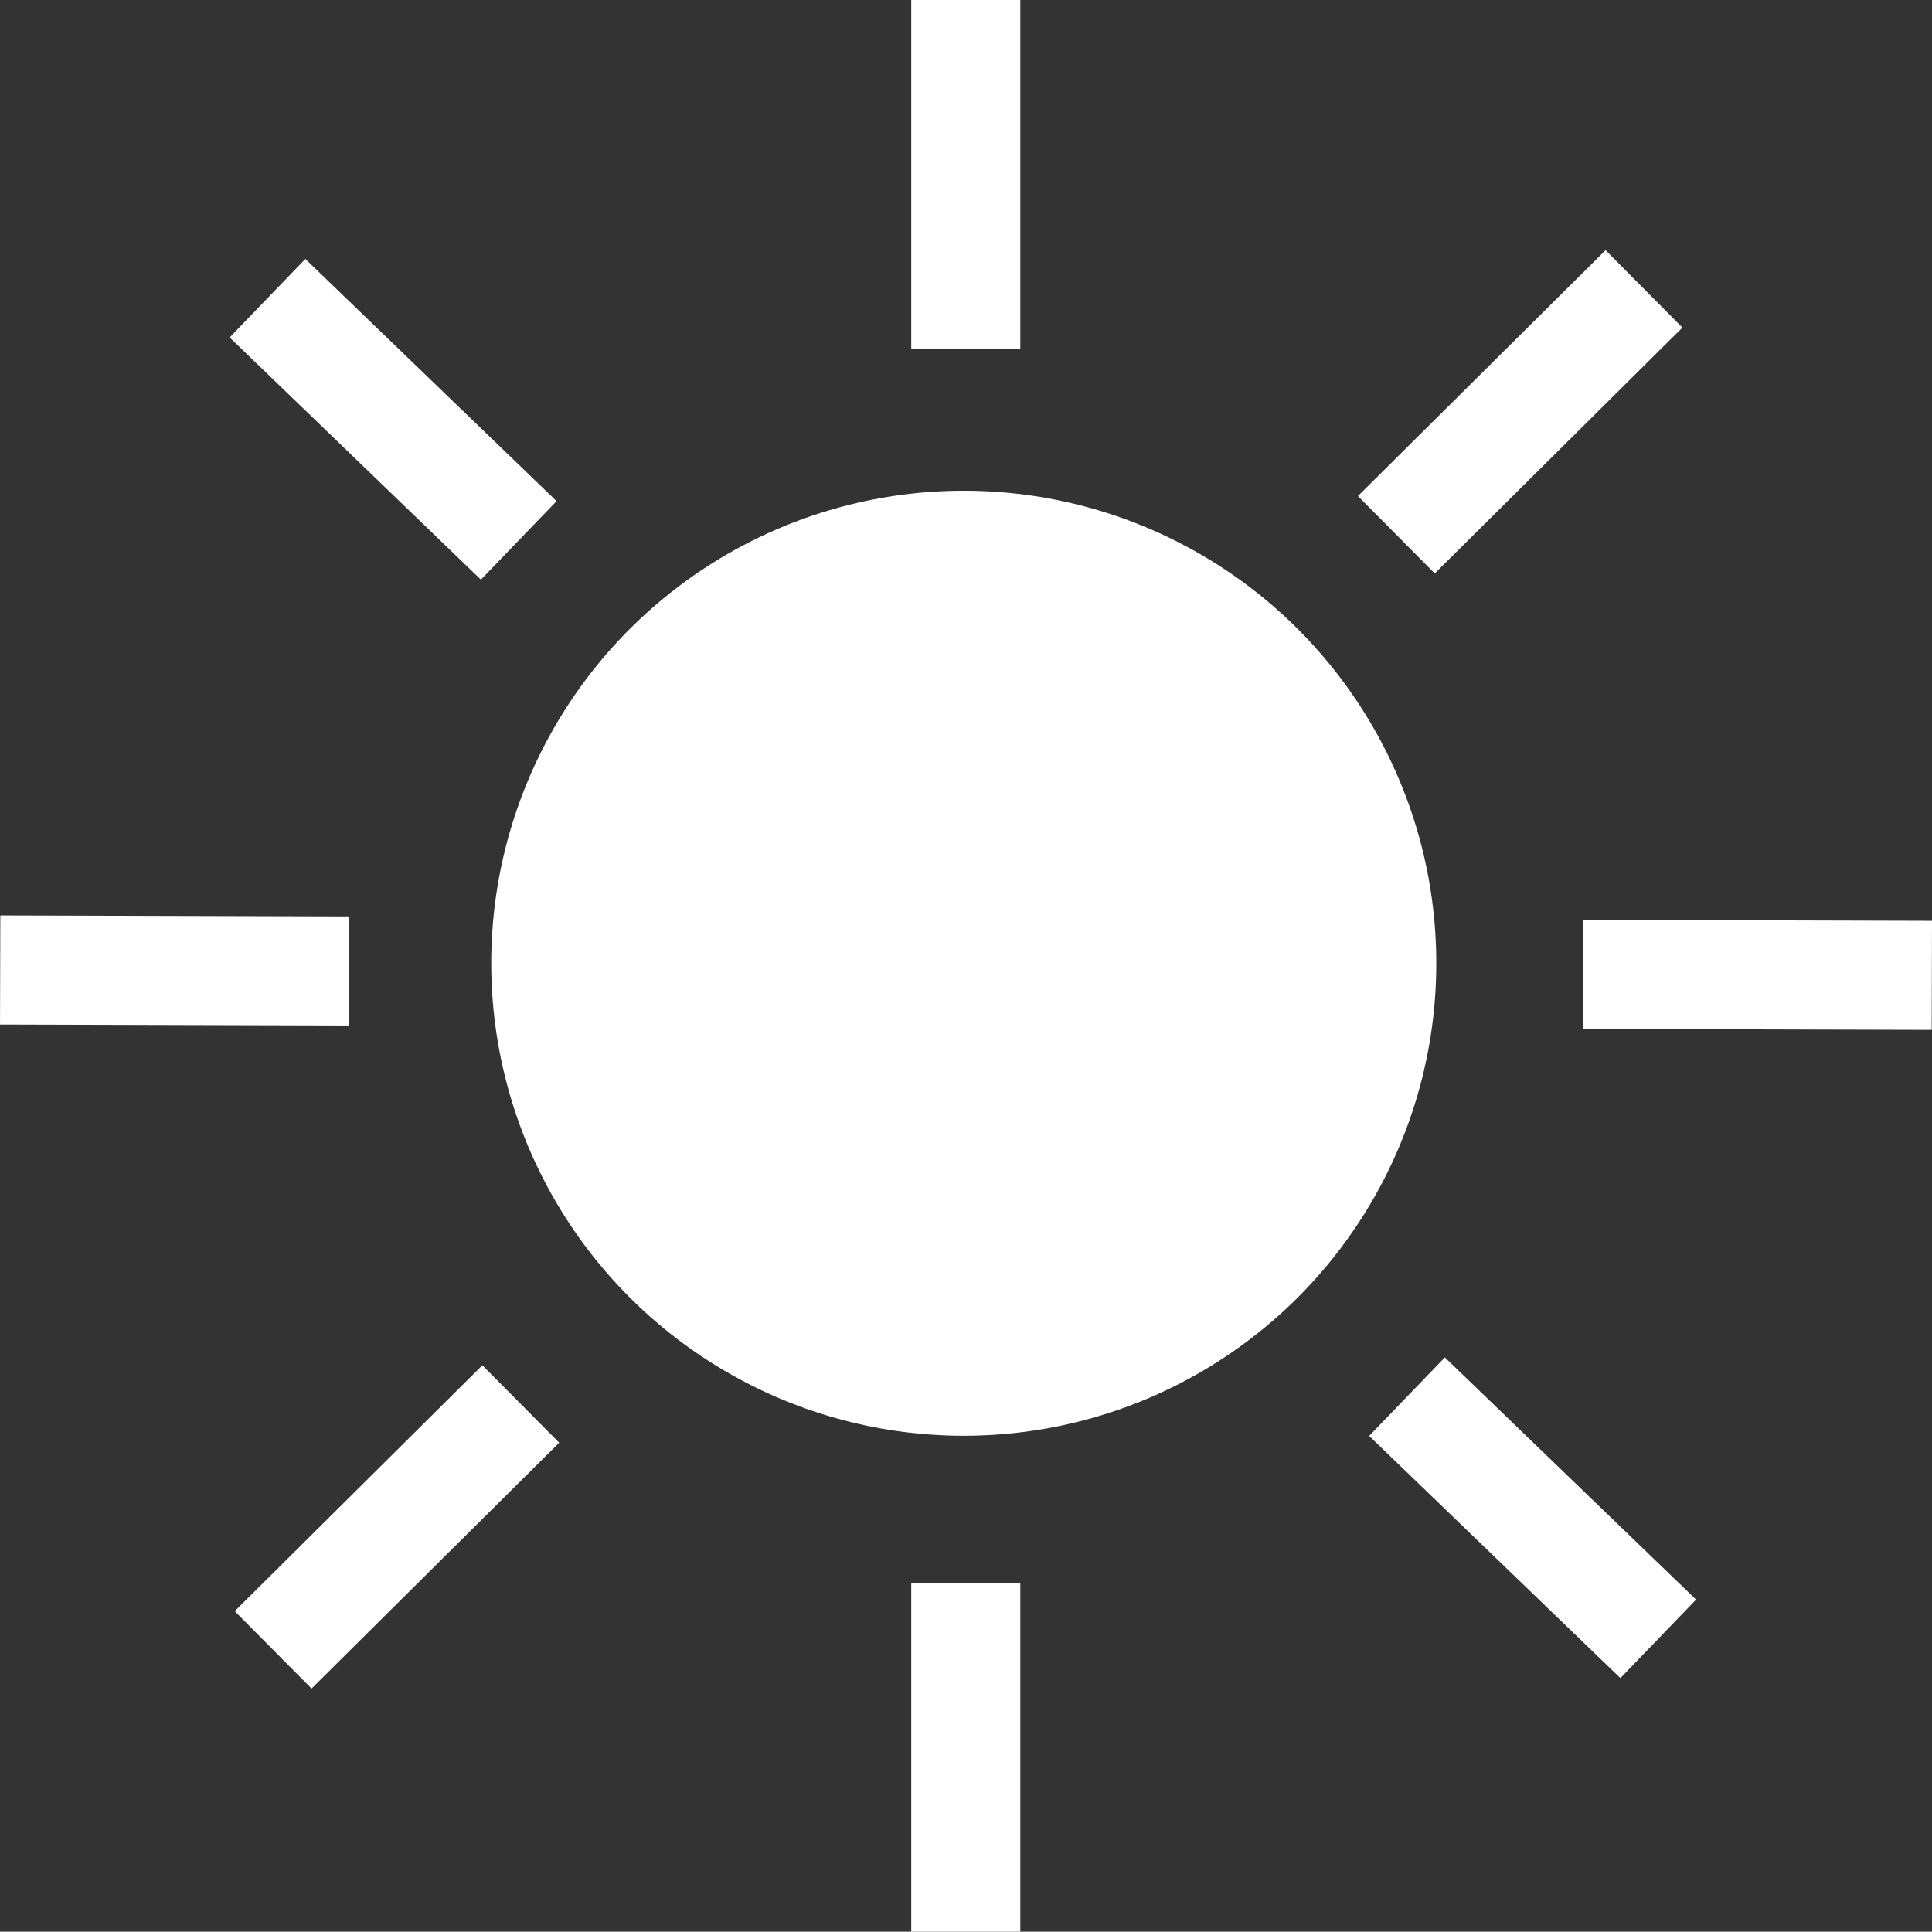 <?xml version="1.0" encoding="UTF-8" standalone="no"?>
<!-- Created with Inkscape (http://www.inkscape.org/) -->

<svg
   width="97.085mm"
   height="97.07mm"
   viewBox="0 0 97.085 97.07"
   version="1.1"
   id="svg1"
   xml:space="preserve"
   inkscape:version="1.3.2 (091e20e, 2023-11-25, custom)"
   sodipodi:docname="sun.svg"
   xmlns:inkscape="http://www.inkscape.org/namespaces/inkscape"
   xmlns:sodipodi="http://sodipodi.sourceforge.net/DTD/sodipodi-0.dtd"
   xmlns="http://www.w3.org/2000/svg"
   xmlns:svg="http://www.w3.org/2000/svg"><rect x="0" y="0" width="97.085" height="97.07" fill="#333333" stroke="none"/><sodipodi:namedview
     id="namedview1"
     pagecolor="#ffffff"
     bordercolor="#000000"
     borderopacity="0.25"
     inkscape:showpageshadow="2"
     inkscape:pageopacity="0.0"
     inkscape:pagecheckerboard="0"
     inkscape:deskcolor="#d1d1d1"
     inkscape:document-units="mm"
     inkscape:zoom="1.0242632"
     inkscape:cx="199.16755"
     inkscape:cy="203.56096"
     inkscape:window-width="1920"
     inkscape:window-height="1009"
     inkscape:window-x="1912"
     inkscape:window-y="-8"
     inkscape:window-maximized="1"
     inkscape:current-layer="layer1" /><defs
     id="defs1" /><g
     inkscape:label="Calque 1"
     inkscape:groupmode="layer"
     id="layer1"
     transform="translate(-58.972,-84.57)"><g
       id="g1"
       style="fill:#ffffff;fill-opacity:1"><circle
         style="fill:#ffffff;fill-opacity:1;stroke-width:0.258"
         id="path1"
         cx="107.402"
         cy="132.974"
         r="23.745" /><rect
         style="fill:#ffffff;fill-opacity:1;stroke-width:0.254"
         id="rect1"
         width="5.48"
         height="17.535"
         x="104.763"
         y="84.57" /><rect
         style="fill:#ffffff;fill-opacity:1;stroke-width:0.254"
         id="rect1-1"
         width="5.48"
         height="17.535"
         x="104.763"
         y="164.105" /><rect
         style="fill:#ffffff;fill-opacity:1;stroke-width:0.254"
         id="rect1-2"
         width="5.48"
         height="17.535"
         x="130.408"
         y="-156.42"
         transform="rotate(90.159)" /><rect
         style="fill:#ffffff;fill-opacity:1;stroke-width:0.254"
         id="rect1-1-9"
         width="5.48"
         height="17.535"
         x="130.408"
         y="-76.885"
         transform="rotate(90.159)" /><rect
         style="fill:#ffffff;fill-opacity:1;stroke-width:0.254"
         id="rect1-2-2"
         width="5.48"
         height="17.535"
         x="18.679"
         y="-218.298"
         transform="rotate(133.949)" /><rect
         style="fill:#ffffff;fill-opacity:1;stroke-width:0.254"
         id="rect1-1-9-5"
         width="5.48"
         height="17.535"
         x="18.679"
         y="-138.763"
         transform="rotate(133.949)" /><rect
         style="fill:#ffffff;fill-opacity:1;stroke-width:0.254"
         id="rect1-2-2-3"
         width="5.48"
         height="17.535"
         x="-172.81"
         y="-66.405"
         transform="rotate(-134.793)" /><rect
         style="fill:#ffffff;fill-opacity:1;stroke-width:0.254"
         id="rect1-1-9-5-4"
         width="5.48"
         height="17.535"
         x="-172.81"
         y="13.13"
         transform="rotate(-134.793)" /></g></g></svg>
